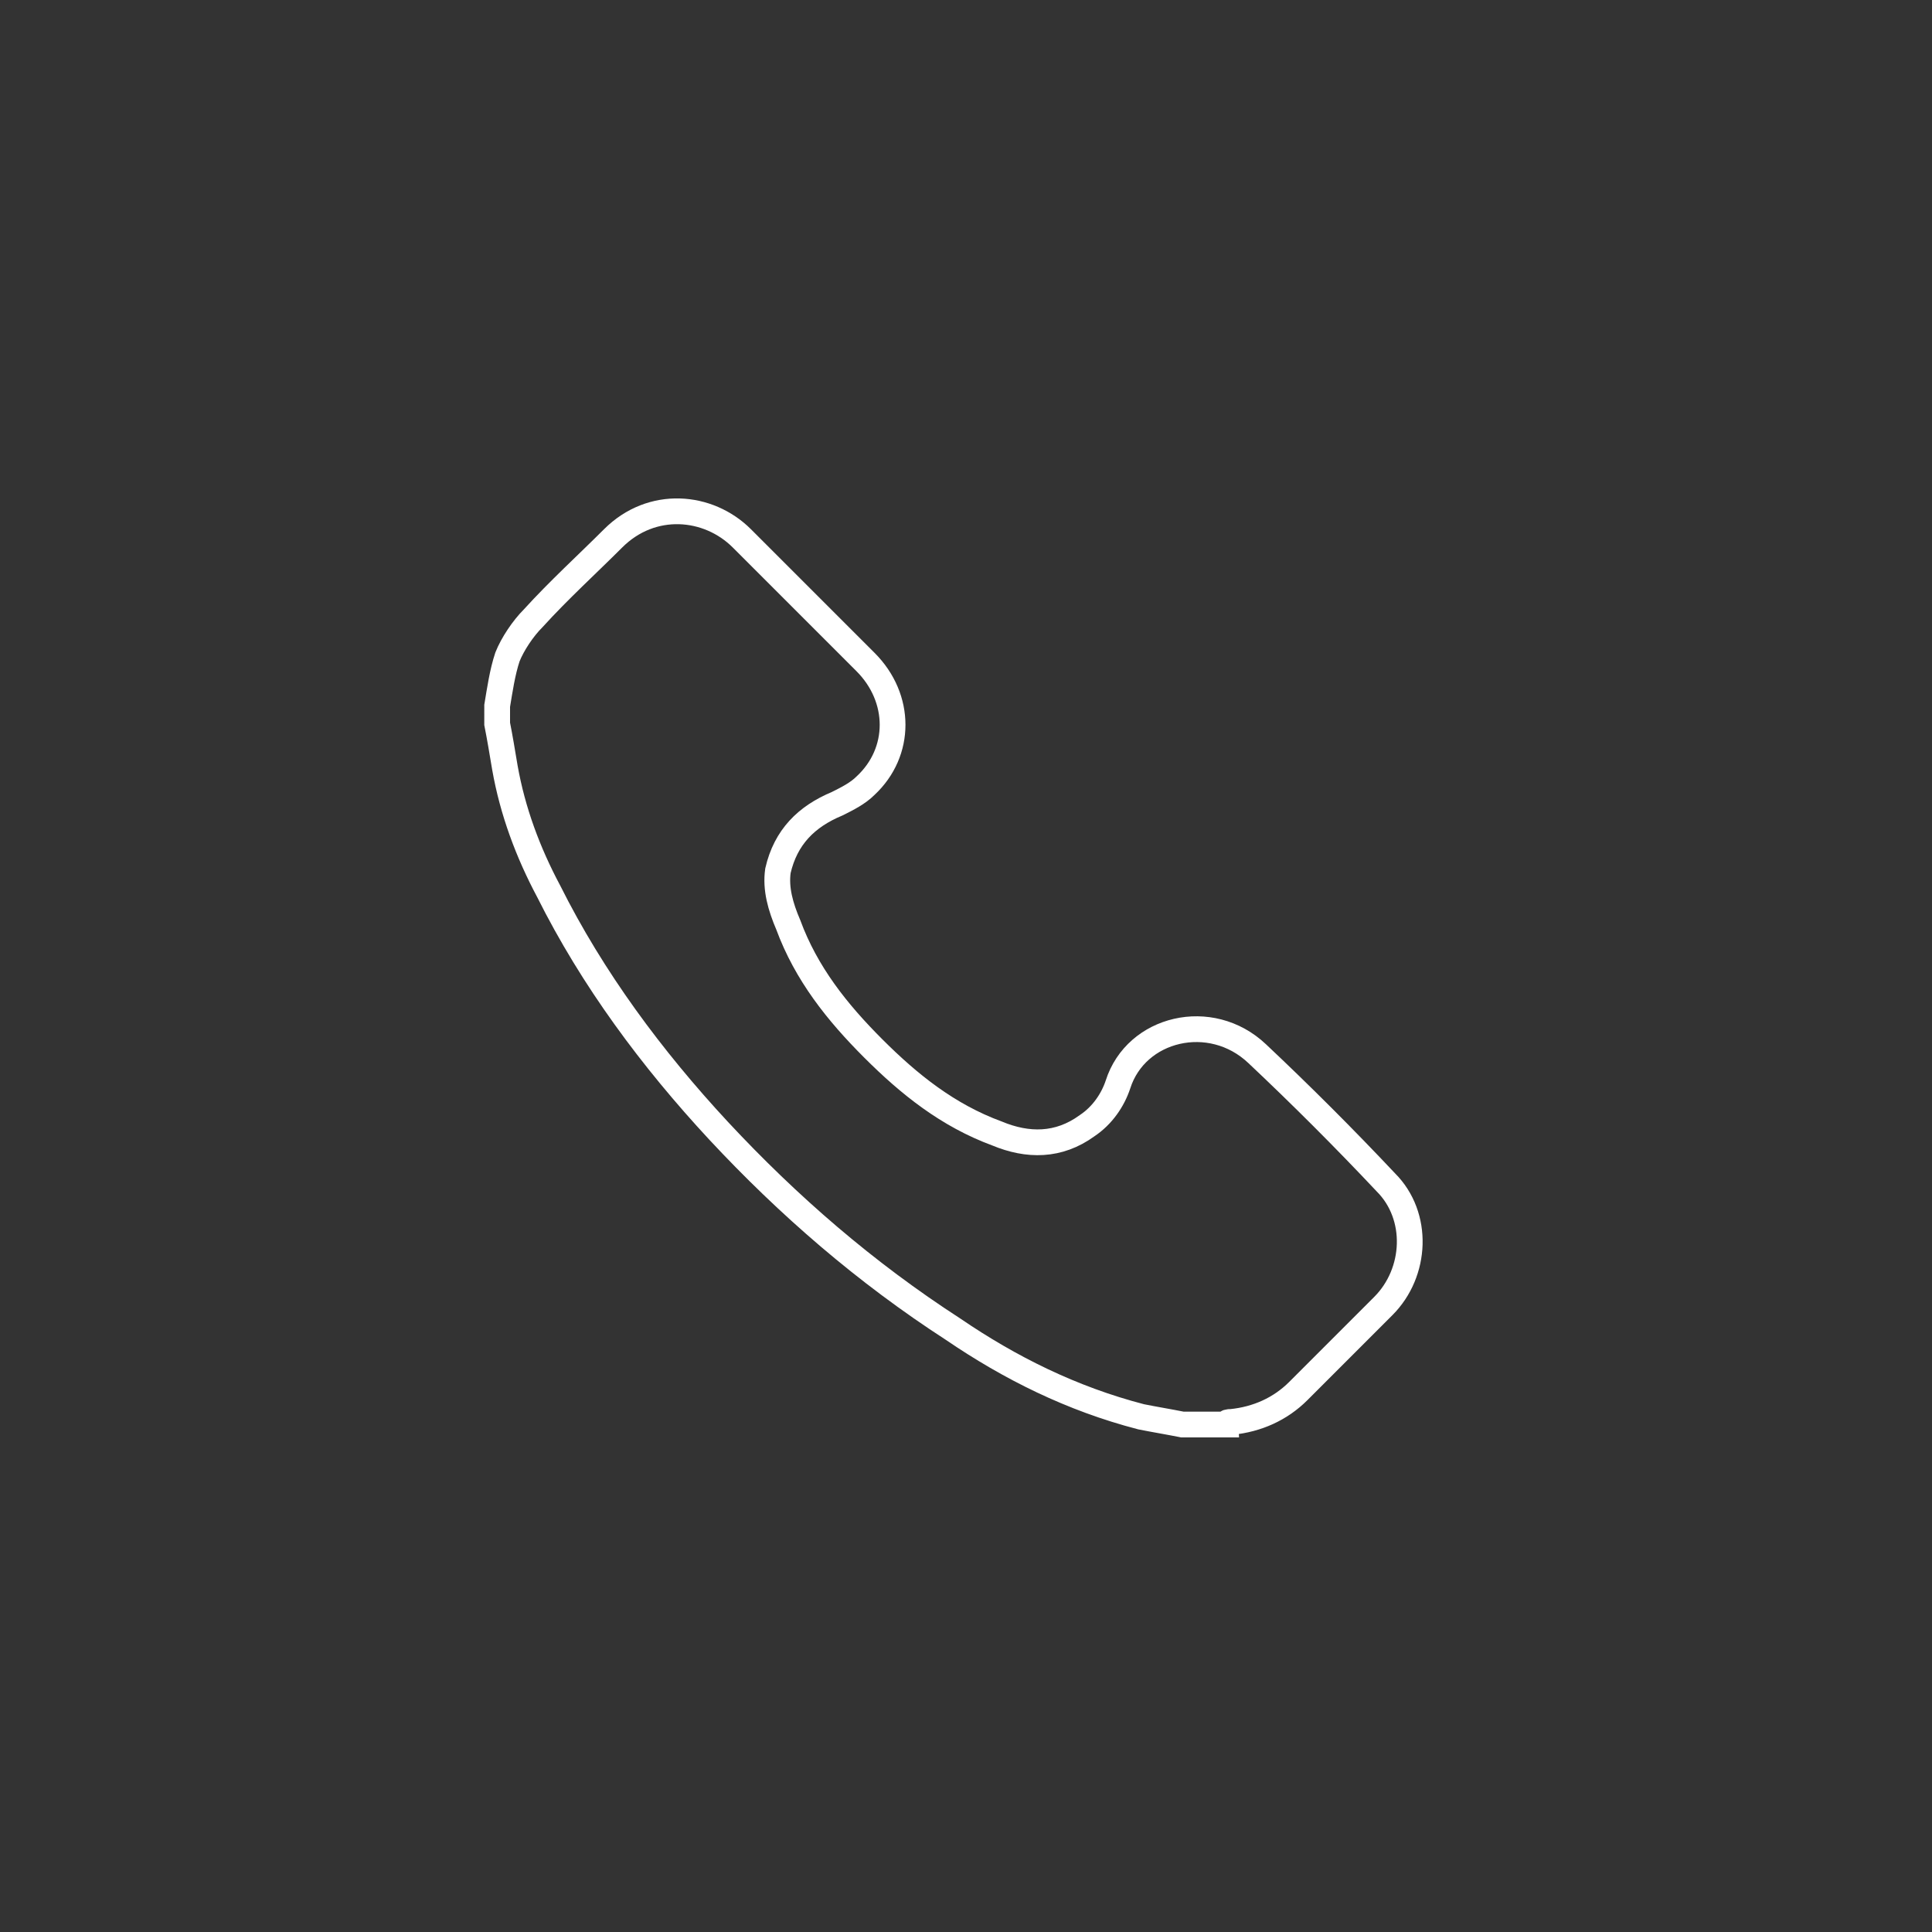<?xml version="1.0" encoding="utf-8"?>
<!-- Generator: Adobe Illustrator 28.3.0, SVG Export Plug-In . SVG Version: 6.00 Build 0)  -->
<svg version="1.1" id="Ebene_1" xmlns="http://www.w3.org/2000/svg" xmlns:xlink="http://www.w3.org/1999/xlink" x="0px" y="0px"
	 viewBox="0 0 75 75" style="enable-background:new 0 0 75 75;" xml:space="preserve">
<rect x="0" y="0" width="75" height="75" fill="#333333" stroke="none"/>
<style type="text/css">
	.st0{fill:none;}
	.st1{clip-path:url(#SVGID_00000160899820335366322540000002932219245672330658_);fill:none;stroke:#FFFFFF;stroke-miterlimit:10;}
</style>
<rect x="0" class="st0" width="75" height="75"/>
<g>
	<defs>
		<rect id="SVGID_1_" x="0" width="75" height="75"/>
	</defs>
	<clipPath id="SVGID_00000101803796428875283250000008867706880100208306_">
		<use xlink:href="#SVGID_1_"  style="overflow:visible;"/>
	</clipPath>
	
		<path style="clip-path:url(#SVGID_00000101803796428875283250000008867706880100208306_);fill:none;stroke:#FFFFFF;stroke-miterlimit:10;" d="
		M19.3,27.4c0.1-0.6,0.2-1.3,0.4-1.9c0.2-0.5,0.6-1.1,1-1.5c1-1.1,2.1-2.1,3.1-3.1c1.5-1.5,3.7-1.3,5,0c1.6,1.6,3.2,3.2,4.8,4.8
		c1.4,1.4,1.4,3.5,0,4.8c-0.3,0.3-0.7,0.5-1.1,0.7c-1.2,0.5-2,1.3-2.3,2.6c-0.1,0.7,0.1,1.4,0.4,2.1c0.7,1.9,1.9,3.4,3.3,4.8
		c1.4,1.4,2.9,2.6,4.8,3.3c1.2,0.5,2.4,0.5,3.5-0.3c0.6-0.4,1-1,1.2-1.6c0.7-2.2,3.6-2.9,5.4-1.2c1.7,1.6,3.4,3.3,5,5
		c1.3,1.3,1.2,3.5-0.1,4.8c-1.1,1.1-2.2,2.2-3.3,3.3c-0.7,0.7-1.6,1.1-2.6,1.2c-0.1,0-0.2,0-0.2,0.1h-1.7c-0.5-0.1-1.1-0.2-1.6-0.3
		c-2.7-0.7-5.1-1.9-7.3-3.4c-3.4-2.2-6.4-4.8-9.1-7.7c-2.6-2.8-4.9-5.9-6.6-9.3c-0.8-1.5-1.4-3.1-1.7-4.8c-0.1-0.6-0.2-1.2-0.3-1.7
		V27.4z"/>
</g>
</svg>
